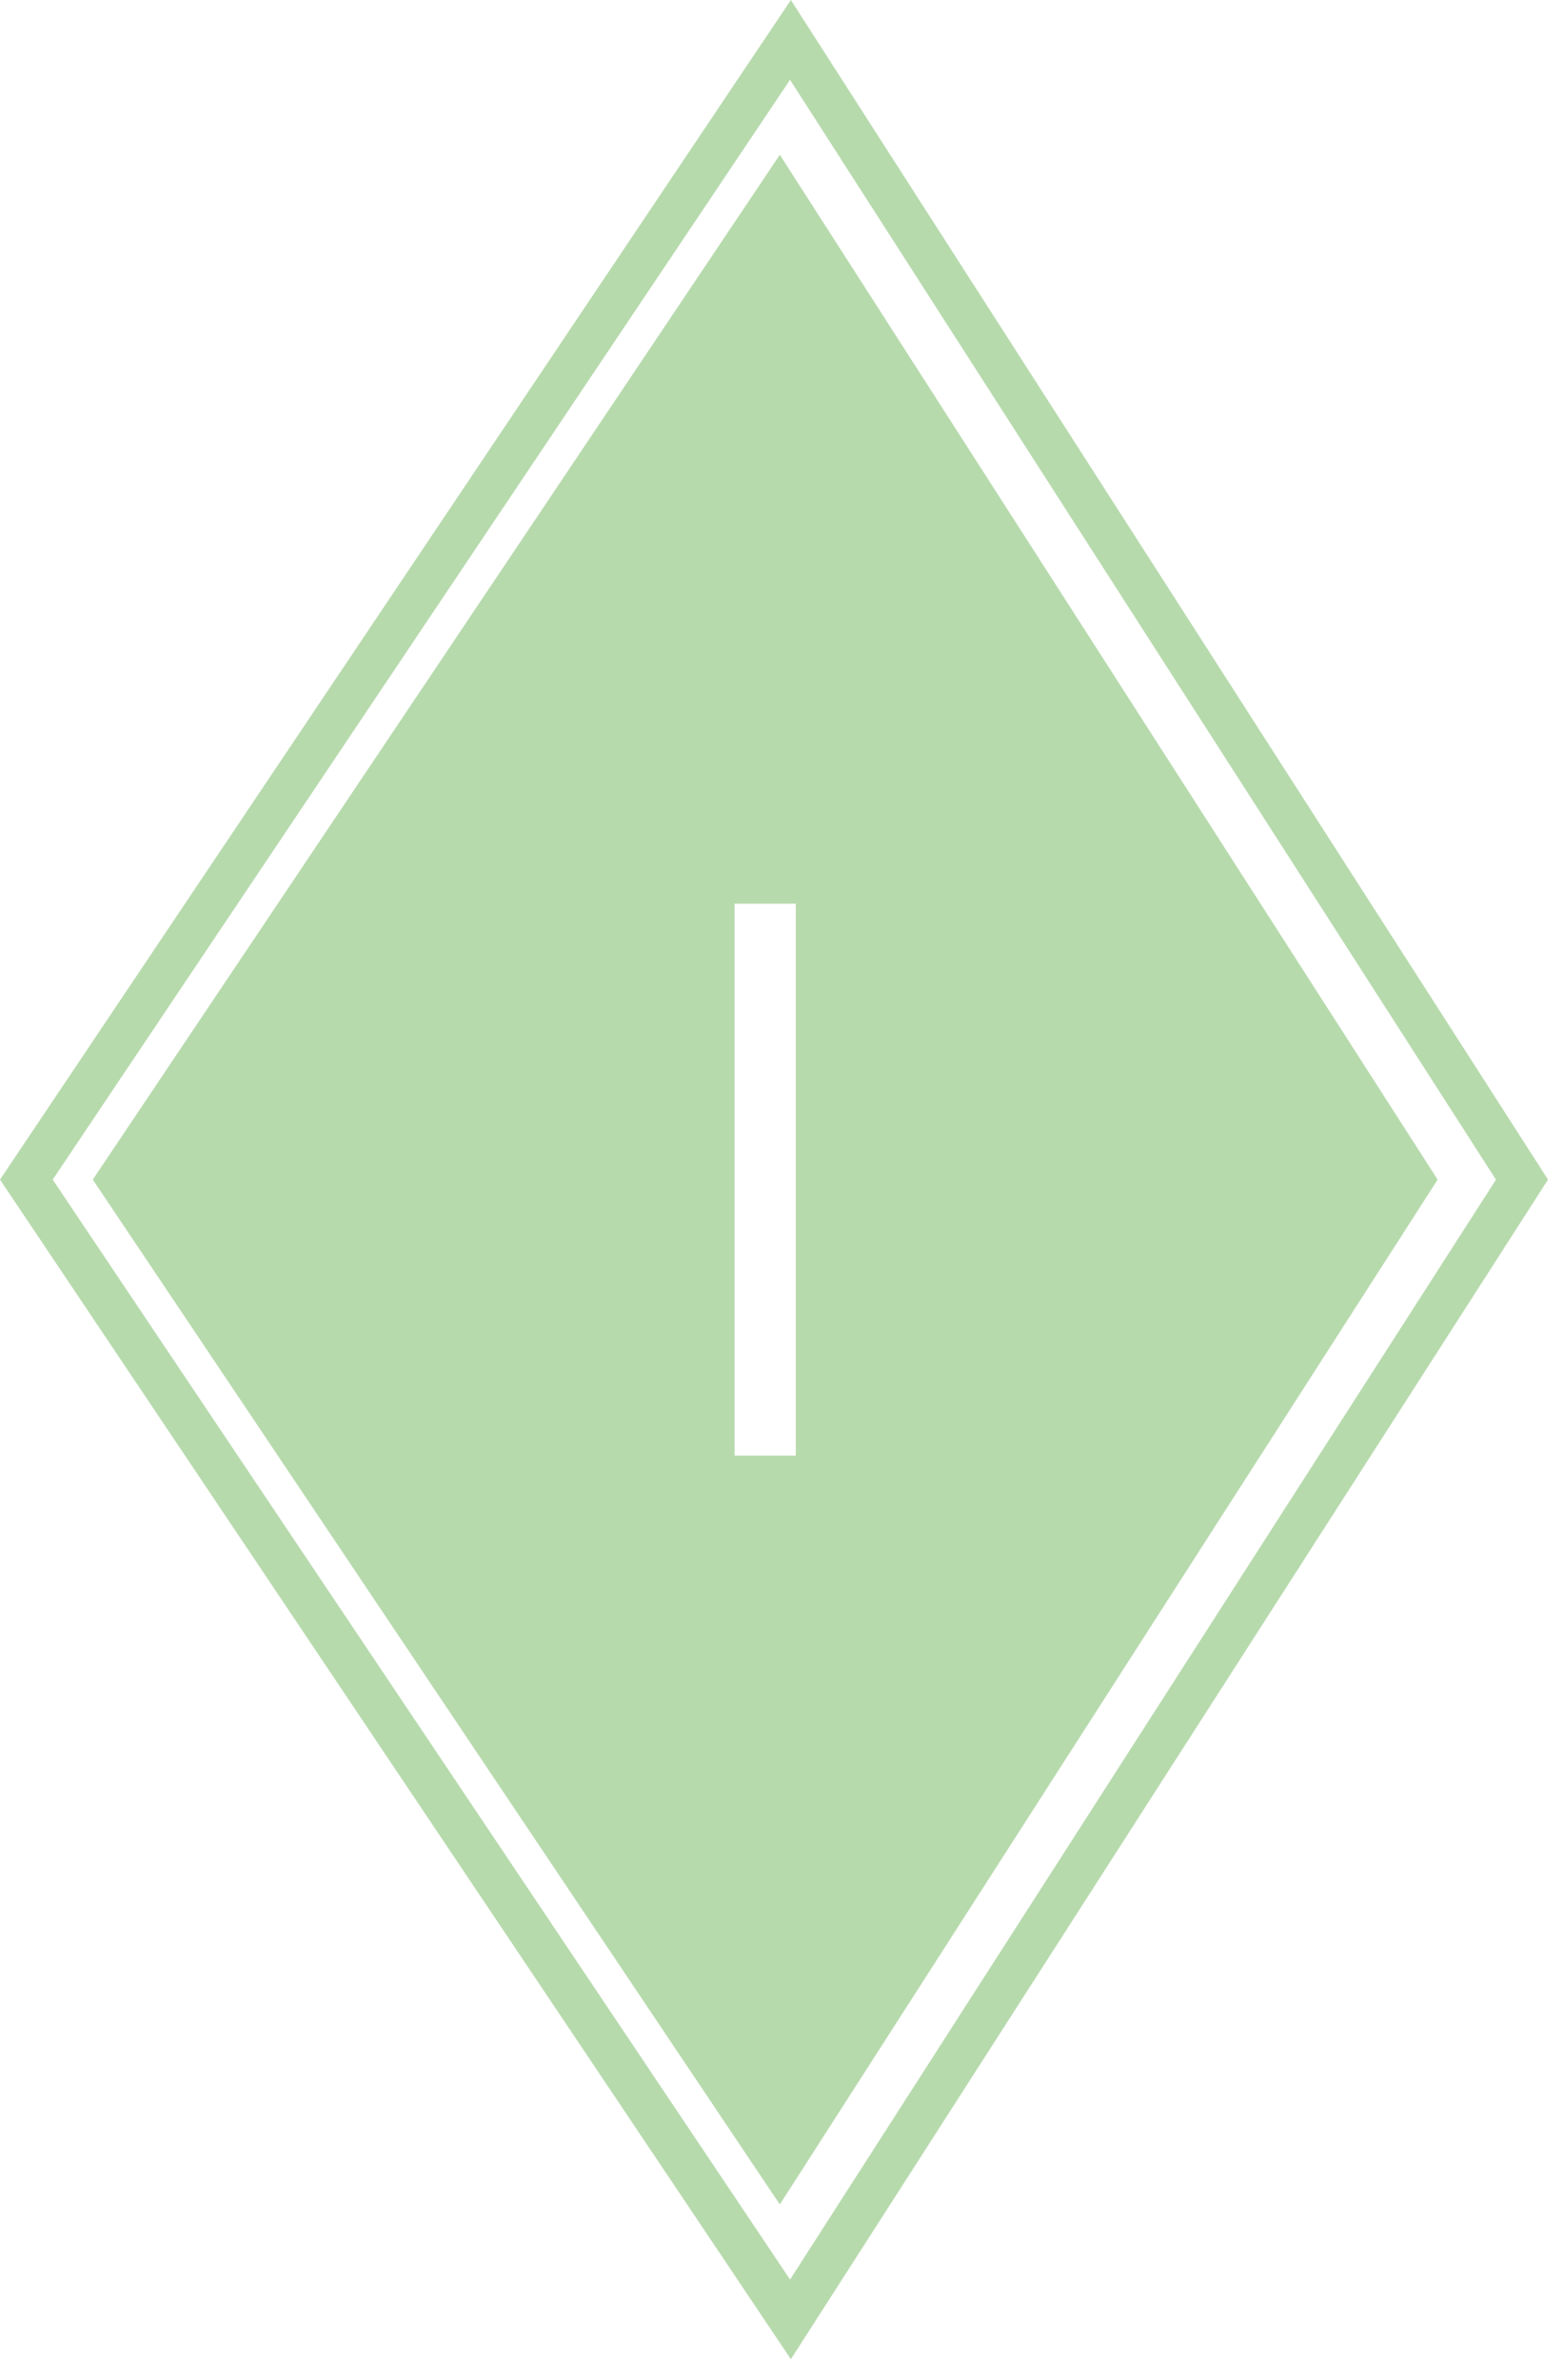 <svg xmlns="http://www.w3.org/2000/svg" width="69" height="105" viewBox="0 0 69 105" fill="none"><path d="M34.891 0L0 52.037L34.891 104.074L68.295 52.037L34.891 0ZM34.855 100.557L2.326 52.037L34.855 3.521L65.998 52.04L34.855 100.56V100.557Z" fill="#B7DAAD"></path><path d="M34.404 6.828L4.093 52.037L34.404 97.247L63.425 52.037L34.404 6.828ZM32.41 64.215V39.866H35.108V64.215H32.41Z" fill="#B7DAAD"></path></svg>